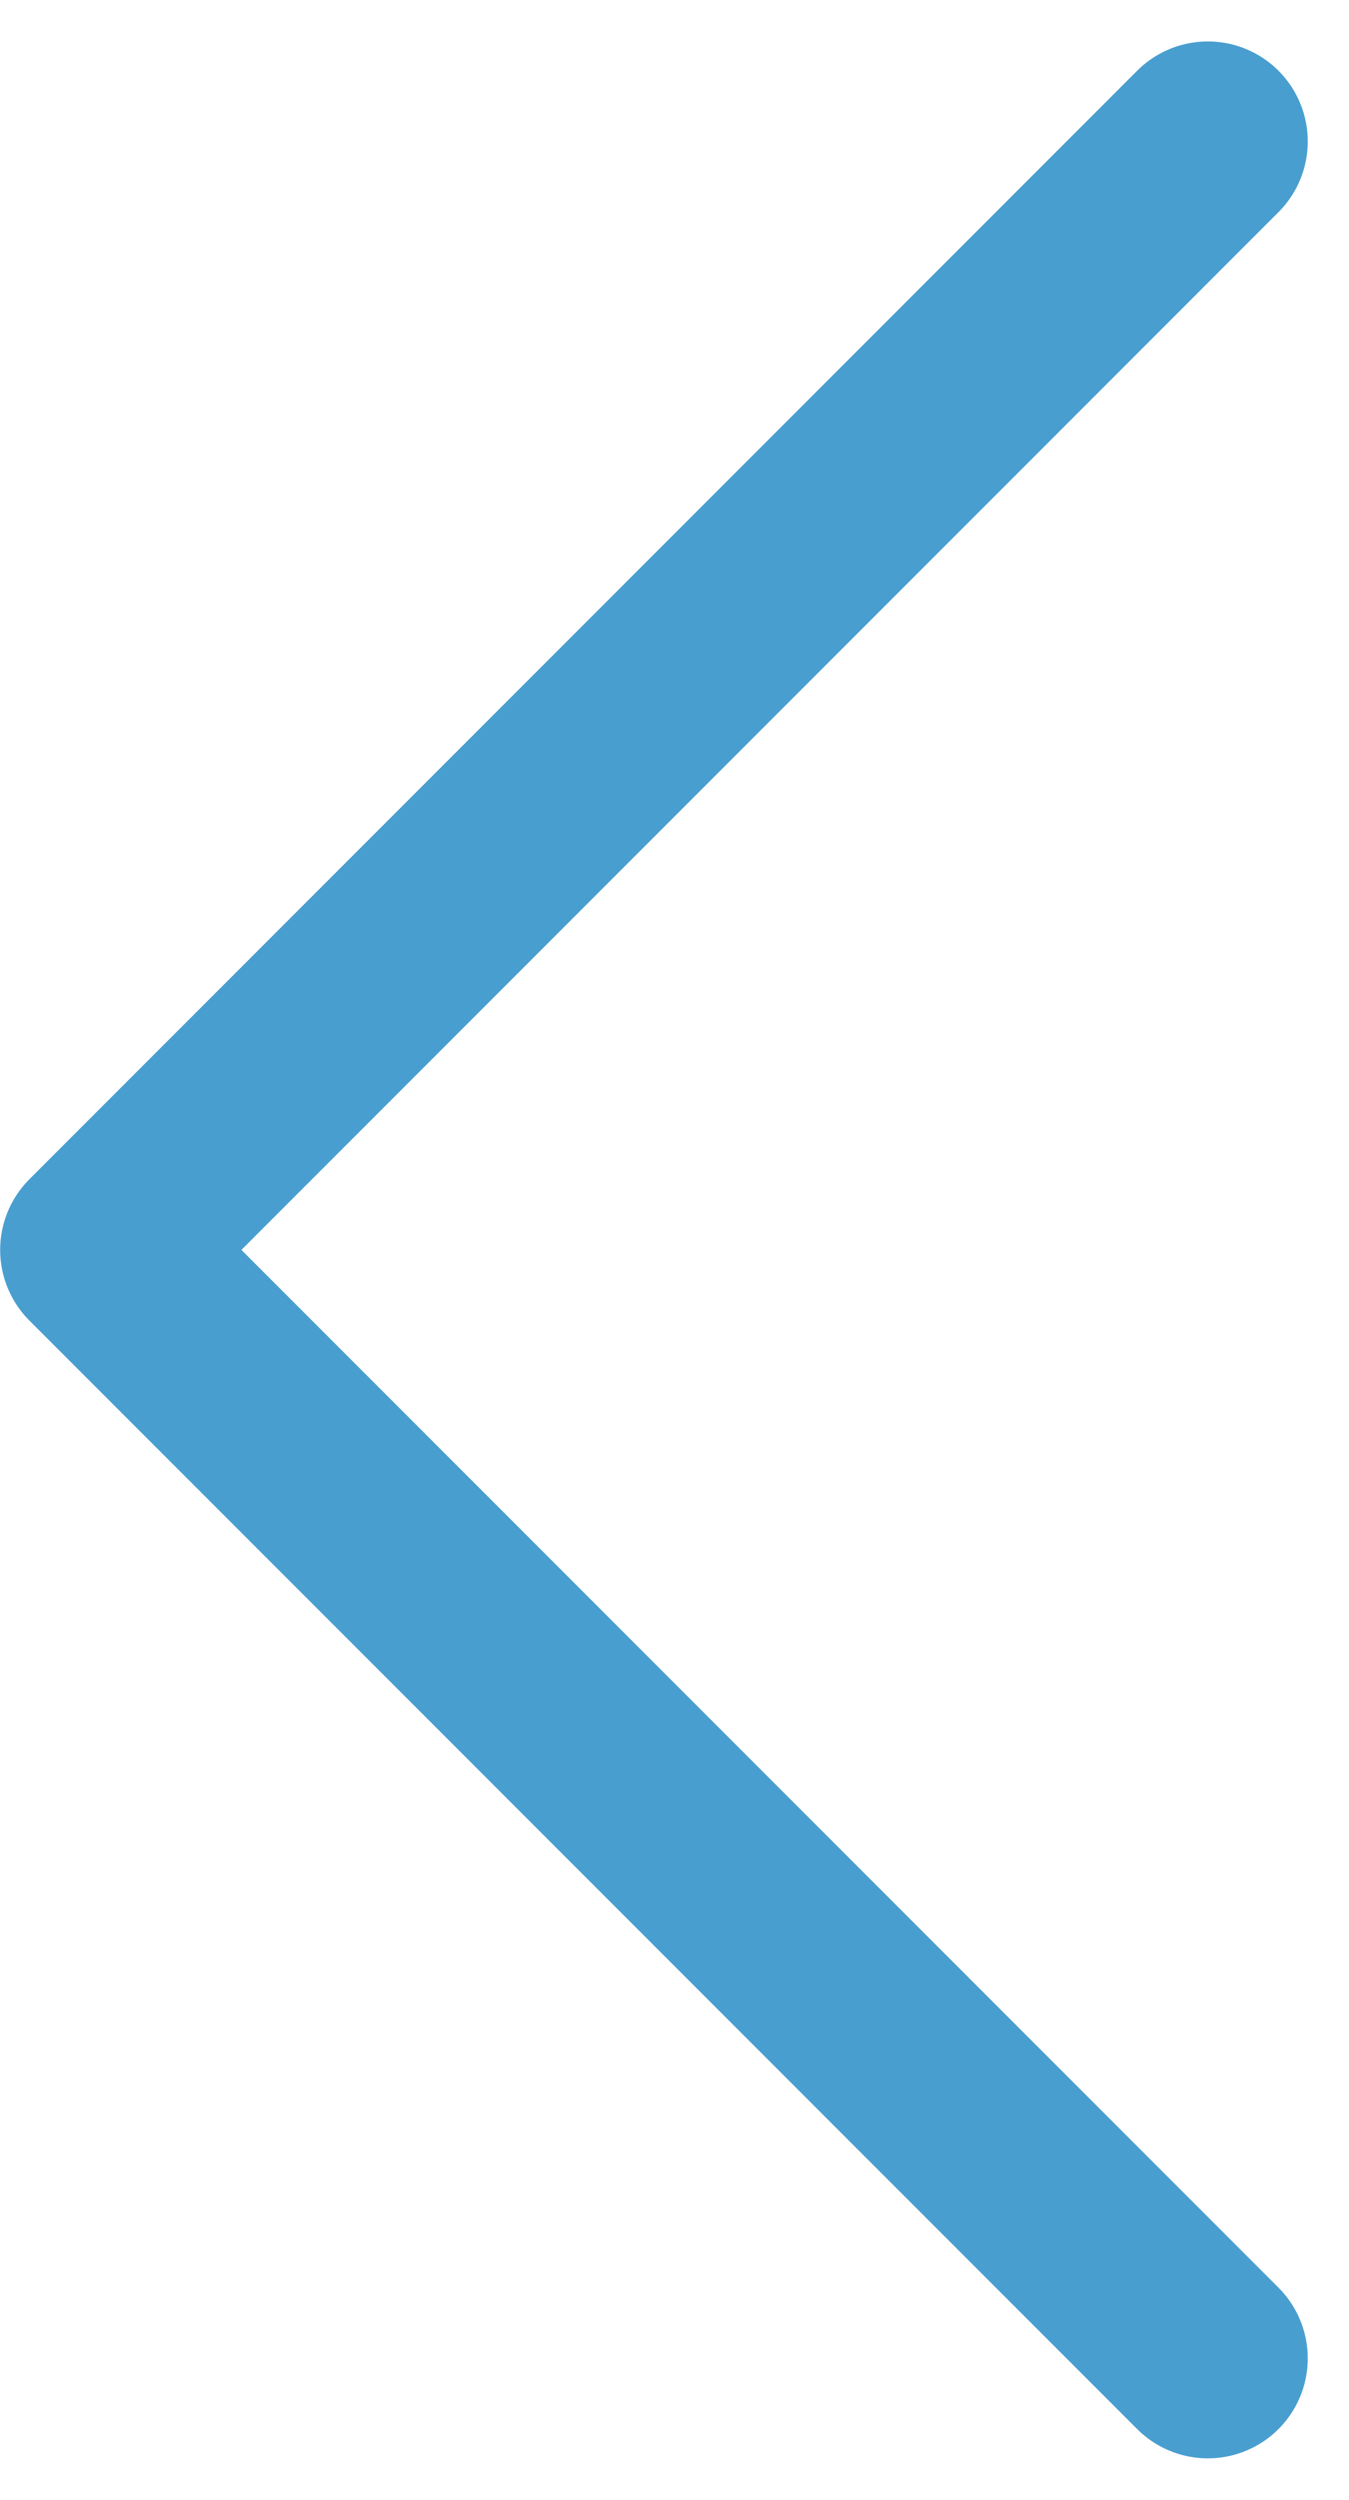 <svg xmlns="http://www.w3.org/2000/svg" width="8.437" height="15.624" viewBox="0 0 8.437 15.624">
  <path id="Caminho_654" data-name="Caminho 654" d="M48.5-519.913l-6.928,6.928,6.928,6.928" transform="translate(-40.946 520.797)" fill="none" stroke="#499ed0" stroke-linecap="round" stroke-linejoin="round" stroke-width="1.25"/>
</svg>
